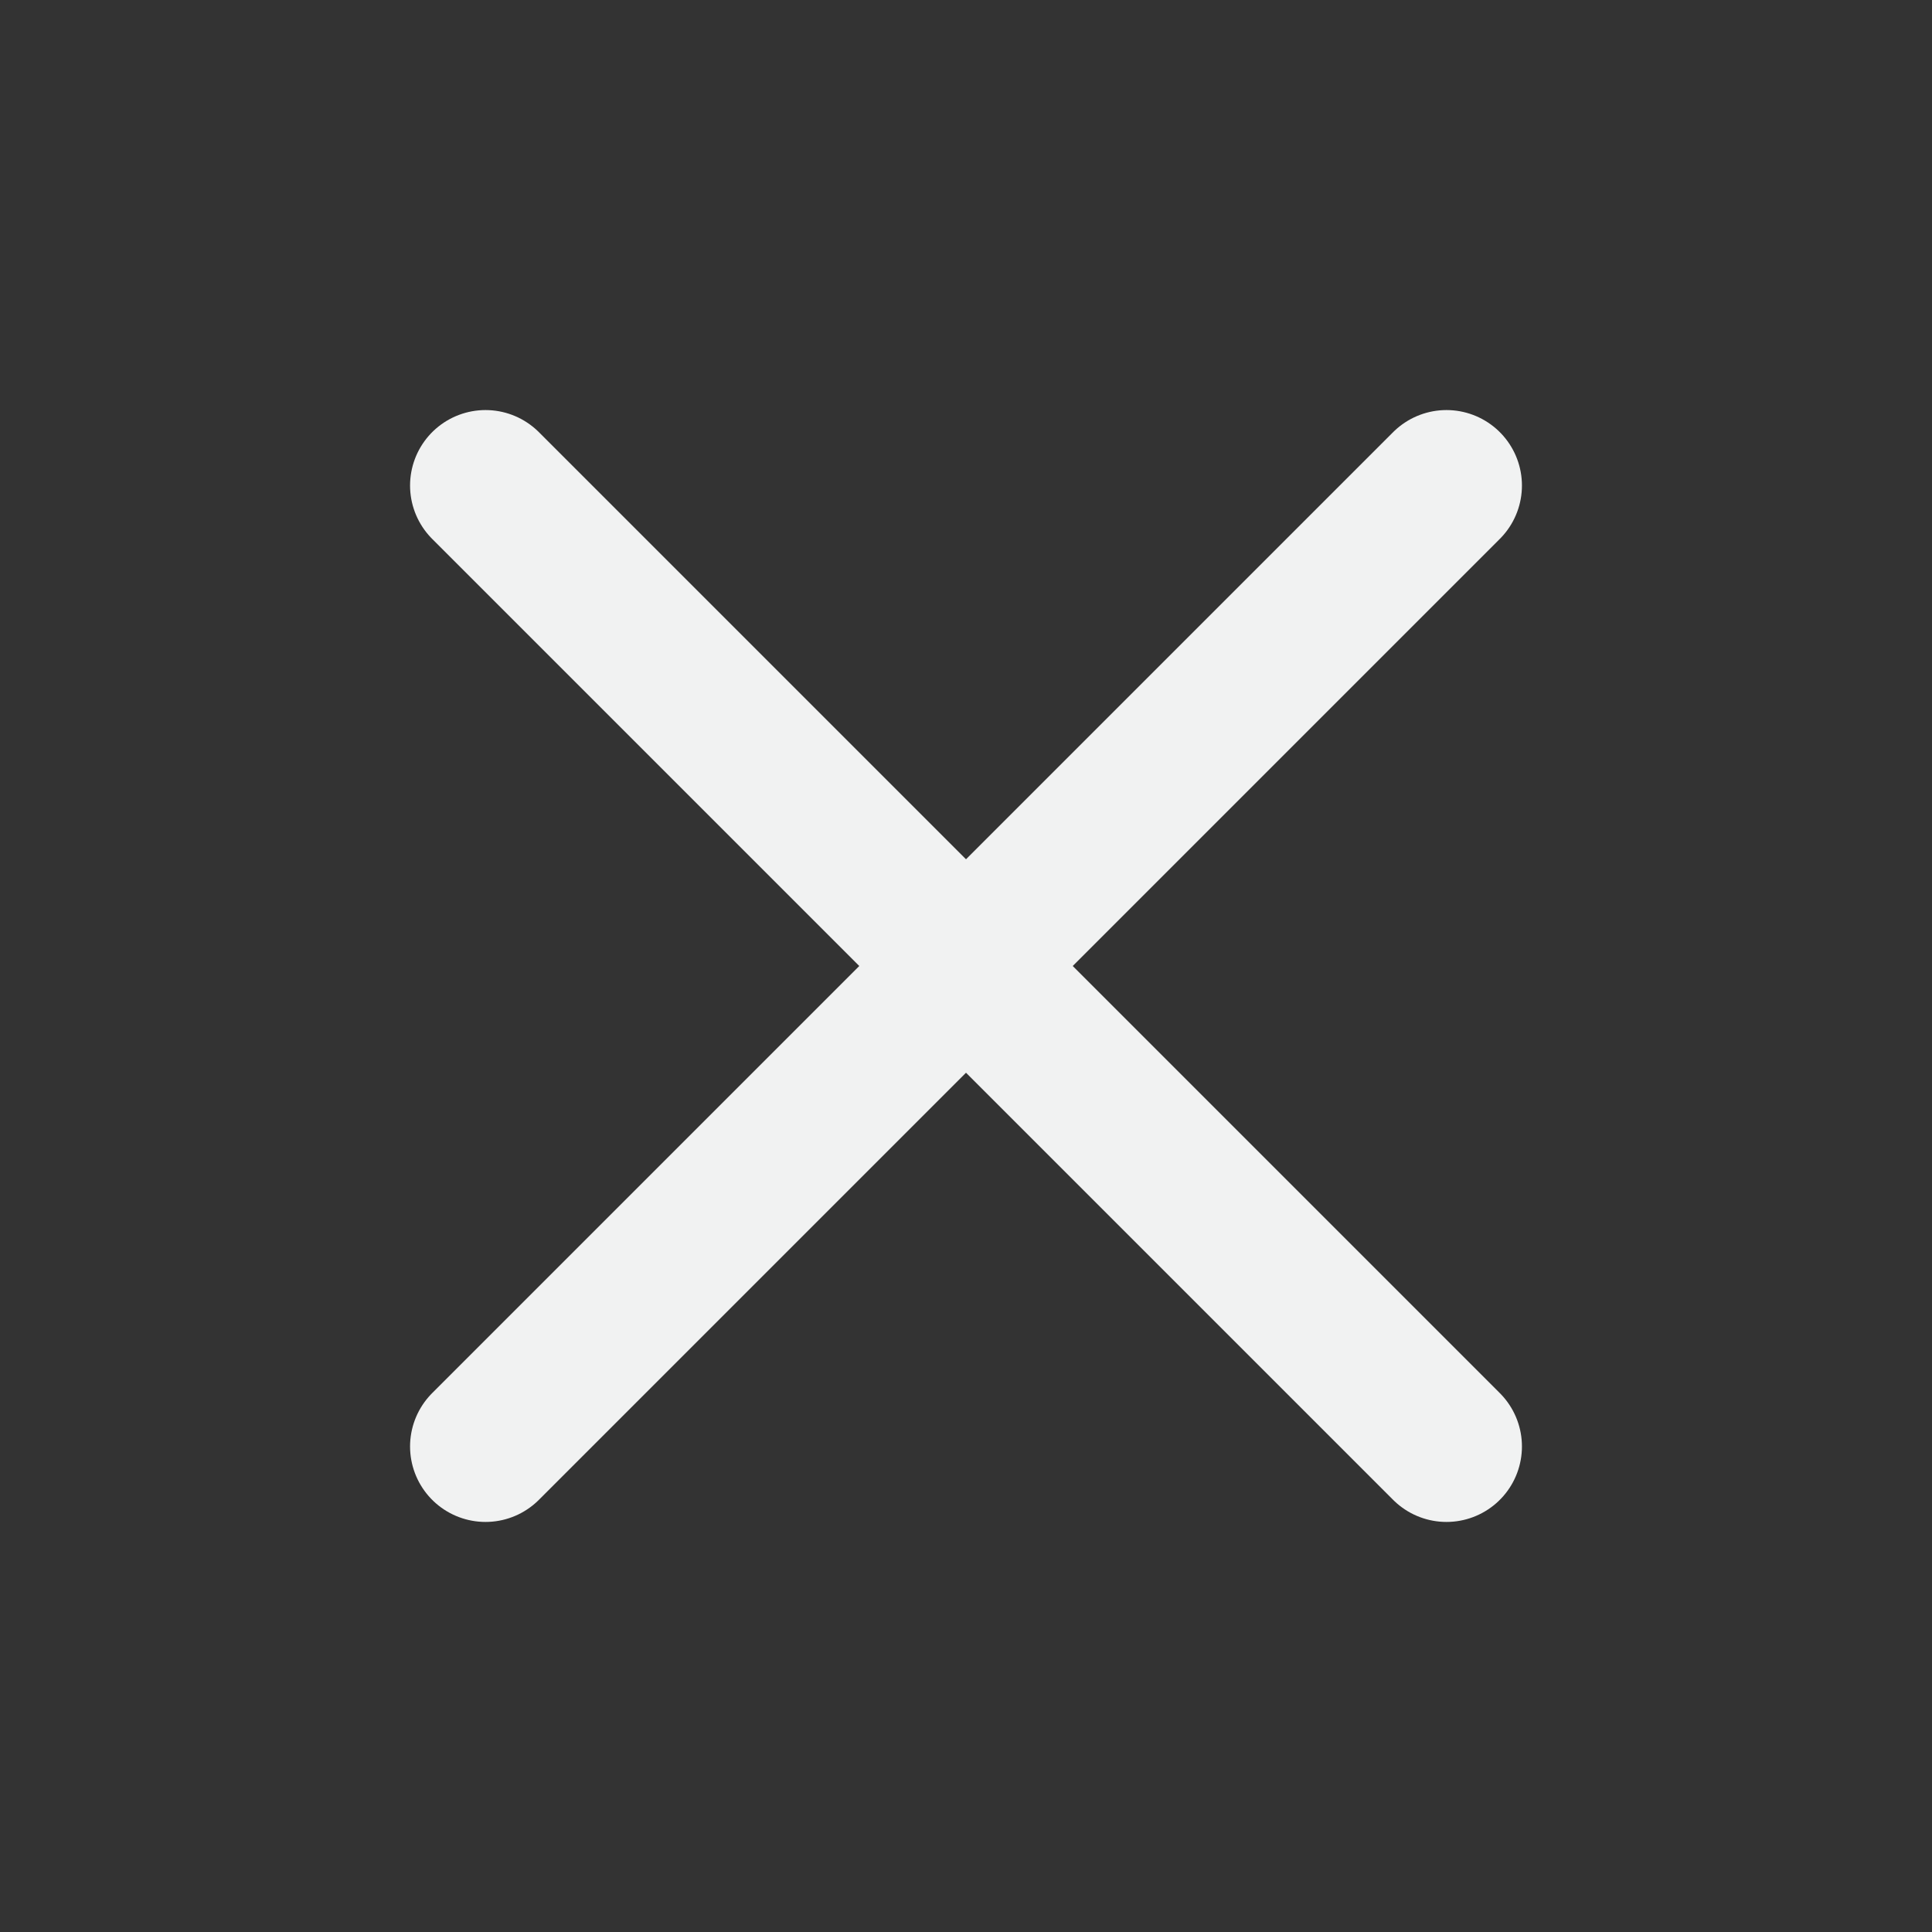 <svg id="Layer_1" data-name="Layer 1" xmlns="http://www.w3.org/2000/svg" viewBox="0 0 512 512"><rect x="0" y="0" width="512" height="512" fill="#333333" stroke="none"/><defs><style>.cls-1{fill:none;stroke:#f1f2f2;stroke-linecap:round;stroke-linejoin:round;stroke-width:40px;}</style></defs><line class="cls-1" x1="128.67" y1="128.67" x2="383.33" y2="383.33"/><line class="cls-1" x1="128.67" y1="383.33" x2="383.33" y2="128.67"/></svg>